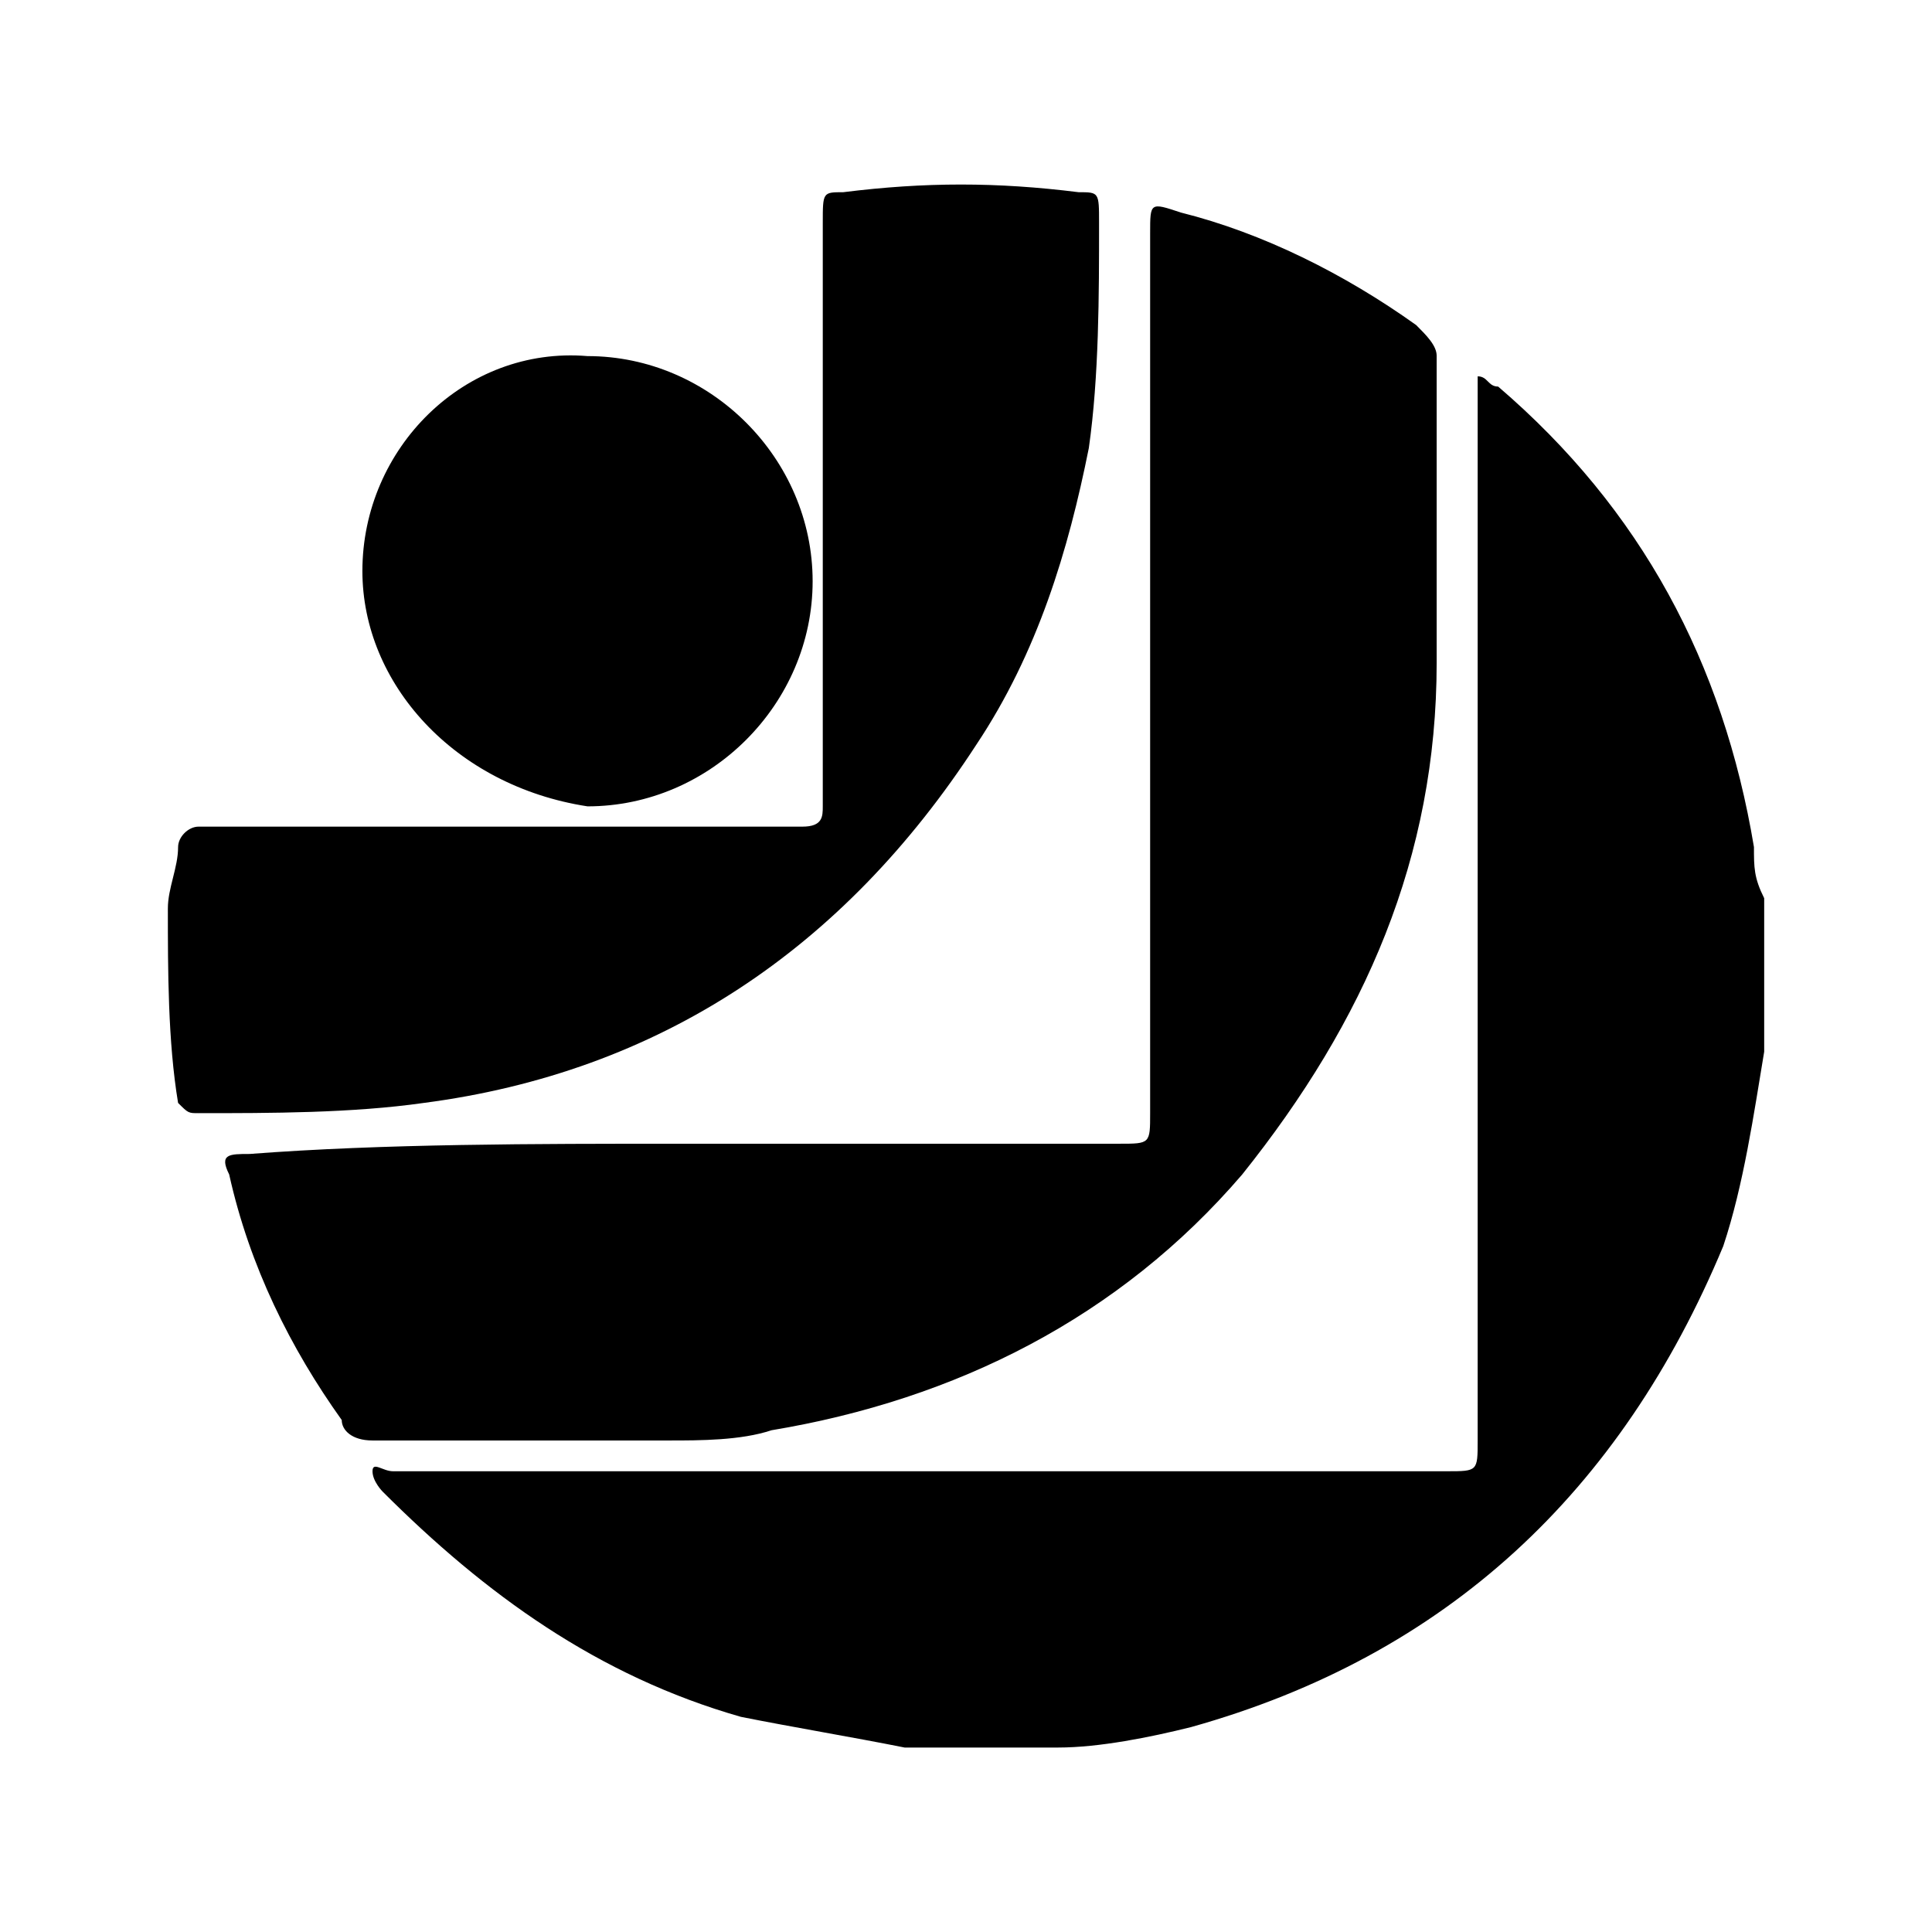 <?xml version="1.0" encoding="UTF-8" standalone="no" ?>
<!DOCTYPE svg PUBLIC "-//W3C//DTD SVG 1.1//EN" "http://www.w3.org/Graphics/SVG/1.1/DTD/svg11.dtd">
<svg xmlns="http://www.w3.org/2000/svg" xmlns:xlink="http://www.w3.org/1999/xlink" version="1.1" width="512" height="512" viewBox="0 0 512 512" xml:space="preserve">
<desc>Created with Fabric.js 5.2.4</desc>
<defs>
</defs>
<g transform="matrix(0 0 0 0 0 0)" id="89e8ef47-1ad3-4a91-9500-9bfc15c61b7e"  >
</g>
<g transform="matrix(1 0 0 1 256 256)" id="b48bf82e-7c61-4d14-9d75-0ec83efa00cd"  >
<rect style="stroke: none; stroke-width: 1; stroke-dasharray: none; stroke-linecap: butt; stroke-dashoffset: 0; stroke-linejoin: miter; stroke-miterlimit: 4; fill: rgb(255,255,255); fill-rule: nonzero; opacity: 1; visibility: hidden;" vector-effect="non-scaling-stroke"  x="-256" y="-256" rx="0" ry="0" width="512" height="512" />
</g>
<g transform="matrix(2.55 0 0 2.55 283.13 281.43)"  >
<path style="stroke: none; stroke-width: 1; stroke-dasharray: none; stroke-linecap: butt; stroke-dashoffset: 0; stroke-linejoin: miter; stroke-miterlimit: 4; fill: rgb(0,0,0); fill-rule: nonzero; opacity: 1;" vector-effect="non-scaling-stroke"  transform=" translate(-93.67, -91.38)" d="M 76.652 162.629 C 71.334 161.566 64.954 160.502 59.636 159.439 C 44.748 155.185 33.05 146.677 22.415 136.043 C 22.415 136.043 21.352 134.979 21.352 133.916 C 21.352 132.852 22.415 133.916 23.479 133.916 C 59.636 133.916 95.794 133.916 133.015 133.916 C 136.206 133.916 136.206 133.916 136.206 130.725 C 136.206 94.567 136.206 58.41 136.206 22.252 C 136.206 21.189 136.206 20.125 136.206 20.125 C 137.269 20.125 137.269 21.189 138.333 21.189 C 153.221 33.95 161.729 49.902 164.919 69.044 C 164.919 71.171 164.919 72.235 165.983 74.362 C 165.983 79.679 165.983 83.933 165.983 89.25 L 165.983 90.314 C 164.919 96.695 163.856 104.139 161.729 110.519 C 151.094 136.043 133.015 153.058 106.429 160.502 C 102.175 161.566 96.858 162.629 92.604 162.629 C 86.223 162.629 81.969 162.629 76.652 162.629 Z" stroke-linecap="round" />
</g>
<g transform="matrix(2.55 0 0 2.55 220.2 218.21)"  >
<path style="stroke: none; stroke-width: 1; stroke-dasharray: none; stroke-linecap: butt; stroke-dashoffset: 0; stroke-linejoin: miter; stroke-miterlimit: 4; fill: rgb(0,0,0); fill-rule: nonzero; opacity: 1;" vector-effect="non-scaling-stroke"  transform=" translate(-69, -66.59)" d="M 53.257 99.88 C 68.145 99.88 84.097 99.88 98.986 99.88 C 102.176 99.88 102.176 99.88 102.176 96.69 C 102.176 65.849 102.176 35.009 102.176 5.232 C 102.176 2.041 102.176 2.041 105.366 3.105 C 113.874 5.232 122.382 9.486 129.826 14.803 C 130.889 15.866 131.953 16.93 131.953 17.994 C 131.953 28.628 131.953 39.263 131.953 49.897 C 131.953 70.103 124.509 87.119 111.747 103.071 C 98.986 117.959 81.97 126.467 62.828 129.657 C 59.637 130.721 55.383 130.72 52.193 130.72 C 41.558 130.72 31.987 130.72 21.353 130.72 C 19.226 130.72 18.162 129.657 18.162 128.594 C 12.845 121.149 8.591 112.642 6.464 103.071 C 5.401 100.944 6.464 100.944 8.591 100.944 C 22.416 99.88 38.368 99.88 53.257 99.88 Z" stroke-linecap="round" />
</g>
<g transform="matrix(2.55 0 0 2.55 167.87 171.94)"  >
<path style="stroke: none; stroke-width: 1; stroke-dasharray: none; stroke-linecap: butt; stroke-dashoffset: 0; stroke-linejoin: miter; stroke-miterlimit: 4; fill: rgb(0,0,0); fill-rule: nonzero; opacity: 1;" vector-effect="non-scaling-stroke"  transform=" translate(-48.47, -48.43)" d="M 36.242 66.912 C 45.813 66.912 56.448 66.912 66.019 66.912 C 68.146 66.912 68.146 65.849 68.146 64.785 C 68.146 44.579 68.146 24.373 68.146 4.168 C 68.146 0.977 68.146 0.977 70.272 0.977 C 78.78 -0.086 86.225 -0.086 94.732 0.977 C 96.859 0.977 96.859 0.977 96.859 4.168 C 96.859 11.612 96.859 20.12 95.796 27.564 C 93.669 38.199 90.478 48.833 84.098 58.404 C 70.273 79.674 51.13 92.435 26.671 95.626 C 19.226 96.689 10.719 96.689 3.274 96.689 C 2.211 96.689 2.211 96.689 1.147 95.626 C 0.084 89.245 0.084 81.801 0.084 75.42 C 0.084 73.293 1.147 71.166 1.147 69.039 C 1.147 67.975 2.211 66.912 3.274 66.912 C 9.655 66.912 16.036 66.912 22.417 66.912 C 28.797 66.912 33.051 66.912 36.242 66.912 Z" stroke-linecap="round" />
</g>
<g transform="matrix(2.55 0 0 2.55 155.71 153.93)"  >
<path style="stroke: none; stroke-width: 1; stroke-dasharray: none; stroke-linecap: butt; stroke-dashoffset: 0; stroke-linejoin: miter; stroke-miterlimit: 4; fill: rgb(0,0,0); fill-rule: nonzero; opacity: 1;" vector-effect="non-scaling-stroke"  transform=" translate(-43.69, -41.36)" d="M 20.289 40.336 C 20.289 27.574 30.924 16.94 43.685 18.003 C 56.447 18.003 67.081 28.638 67.081 41.399 C 67.081 54.161 56.447 64.796 43.685 64.796 C 29.86 62.669 20.289 52.034 20.289 40.336 Z" stroke-linecap="round" />
</g>
</svg>